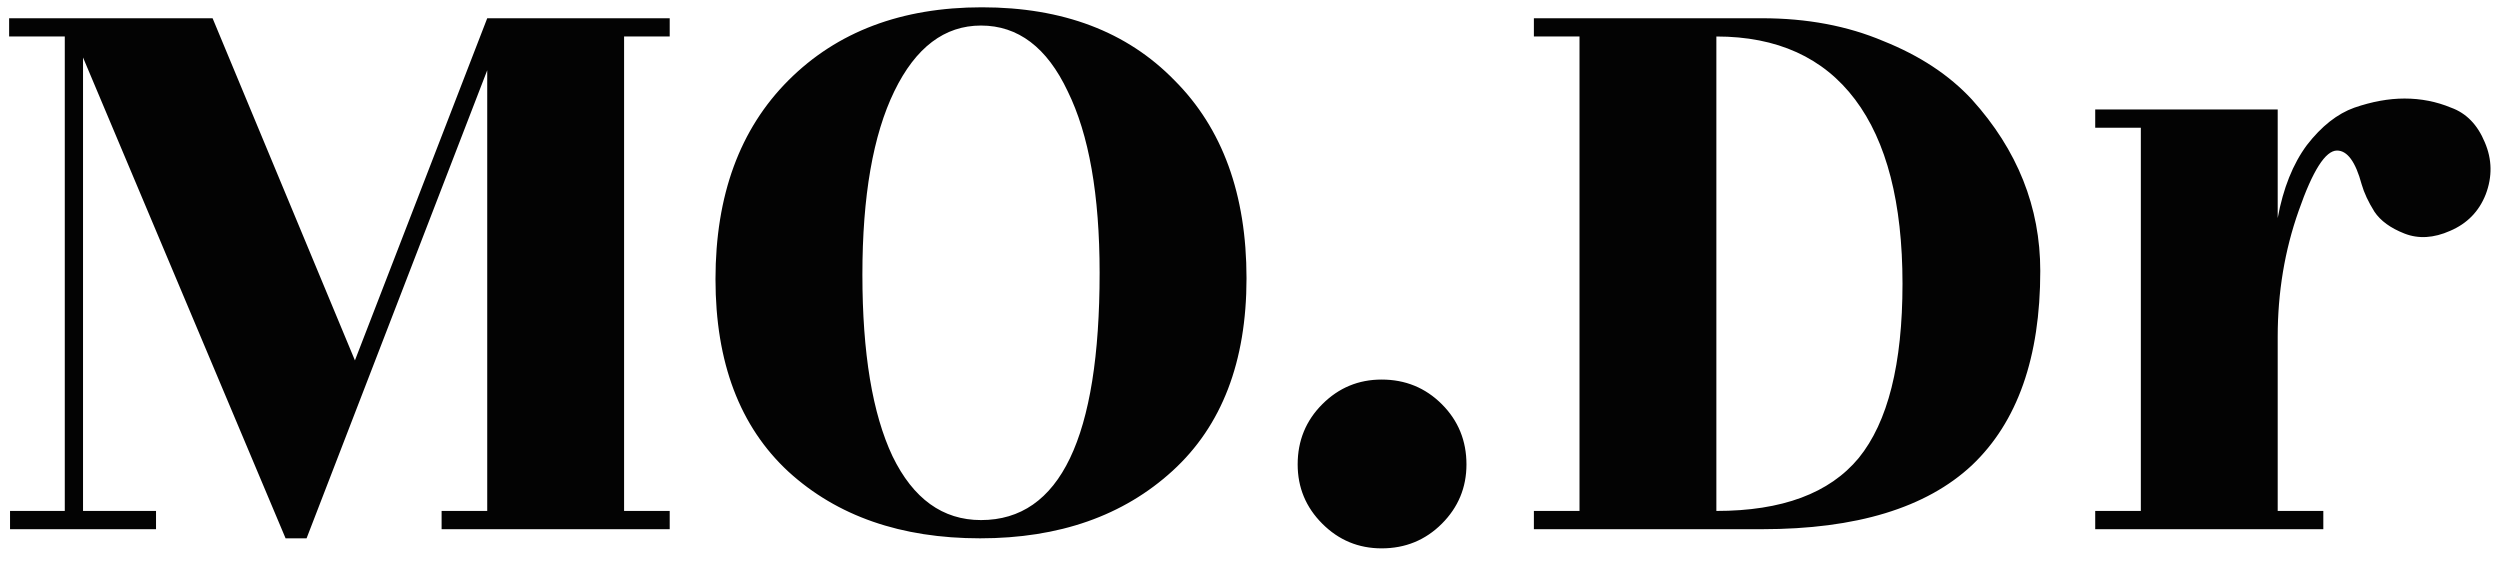 <?xml version="1.0" encoding="UTF-8"?> <svg xmlns="http://www.w3.org/2000/svg" width="137" height="31" viewBox="0 0 137 31" fill="none"><path d="M36.7 2H34.2V28H36.7V29H24.2V28H26.7V3.85L16.8 29.5H15.65L4.55 3.15V28H8.55V29H0.55V28H3.55V2H0.5V1H11.65L19.45 19.75L26.7 1H36.7V2ZM60.259 14.95C60.259 10.683 59.676 7.367 58.509 5C57.376 2.6 55.792 1.4 53.759 1.4C51.759 1.4 50.176 2.6 49.009 5C47.842 7.4 47.259 10.75 47.259 15.05C47.259 19.35 47.809 22.667 48.909 25C50.042 27.333 51.659 28.5 53.759 28.5C58.092 28.5 60.259 23.983 60.259 14.95ZM68.309 15.25C68.309 19.817 66.959 23.333 64.259 25.8C61.559 28.267 58.042 29.5 53.709 29.5C49.376 29.5 45.876 28.283 43.209 25.85C40.542 23.383 39.209 19.867 39.209 15.3C39.209 10.7 40.542 7.067 43.209 4.4C45.876 1.733 49.409 0.4 53.809 0.4C58.242 0.4 61.759 1.733 64.359 4.4C66.992 7.033 68.309 10.65 68.309 15.25ZM75.713 30.05C74.446 30.05 73.362 29.6 72.463 28.7C71.562 27.8 71.112 26.717 71.112 25.45C71.112 24.15 71.562 23.05 72.463 22.15C73.362 21.25 74.446 20.8 75.713 20.8C77.013 20.8 78.112 21.25 79.013 22.15C79.912 23.05 80.362 24.15 80.362 25.45C80.362 26.717 79.912 27.8 79.013 28.7C78.112 29.6 77.013 30.05 75.713 30.05ZM96.557 29H84.057V28H86.557V2H84.057V1H96.557C99.023 1 101.24 1.417 103.207 2.25C105.207 3.05 106.823 4.117 108.057 5.45C110.557 8.217 111.807 11.35 111.807 14.85C111.807 19.583 110.557 23.133 108.057 25.5C105.557 27.833 101.723 29 96.557 29ZM94.057 28C97.657 28 100.257 27.033 101.857 25.1C103.457 23.133 104.257 19.95 104.257 15.55C104.257 11.117 103.39 7.75 101.657 5.45C99.923 3.15 97.39 2 94.057 2V28ZM127.318 29H114.818V28H117.318V7H114.818V6H124.818V11.95C125.118 10.317 125.652 8.983 126.418 7.95C127.218 6.917 128.085 6.233 129.018 5.9C129.985 5.567 130.902 5.4 131.768 5.4C132.668 5.4 133.518 5.567 134.318 5.9C135.152 6.2 135.768 6.833 136.168 7.8C136.568 8.733 136.585 9.683 136.218 10.65C135.852 11.583 135.202 12.25 134.268 12.65C133.368 13.05 132.535 13.1 131.768 12.8C131.002 12.5 130.452 12.1 130.118 11.6C129.785 11.067 129.552 10.567 129.418 10.1C129.085 8.867 128.635 8.25 128.068 8.25C127.435 8.25 126.735 9.35 125.968 11.55C125.202 13.717 124.818 16.017 124.818 18.45V28H127.318V29Z" fill="#030303"></path></svg> 